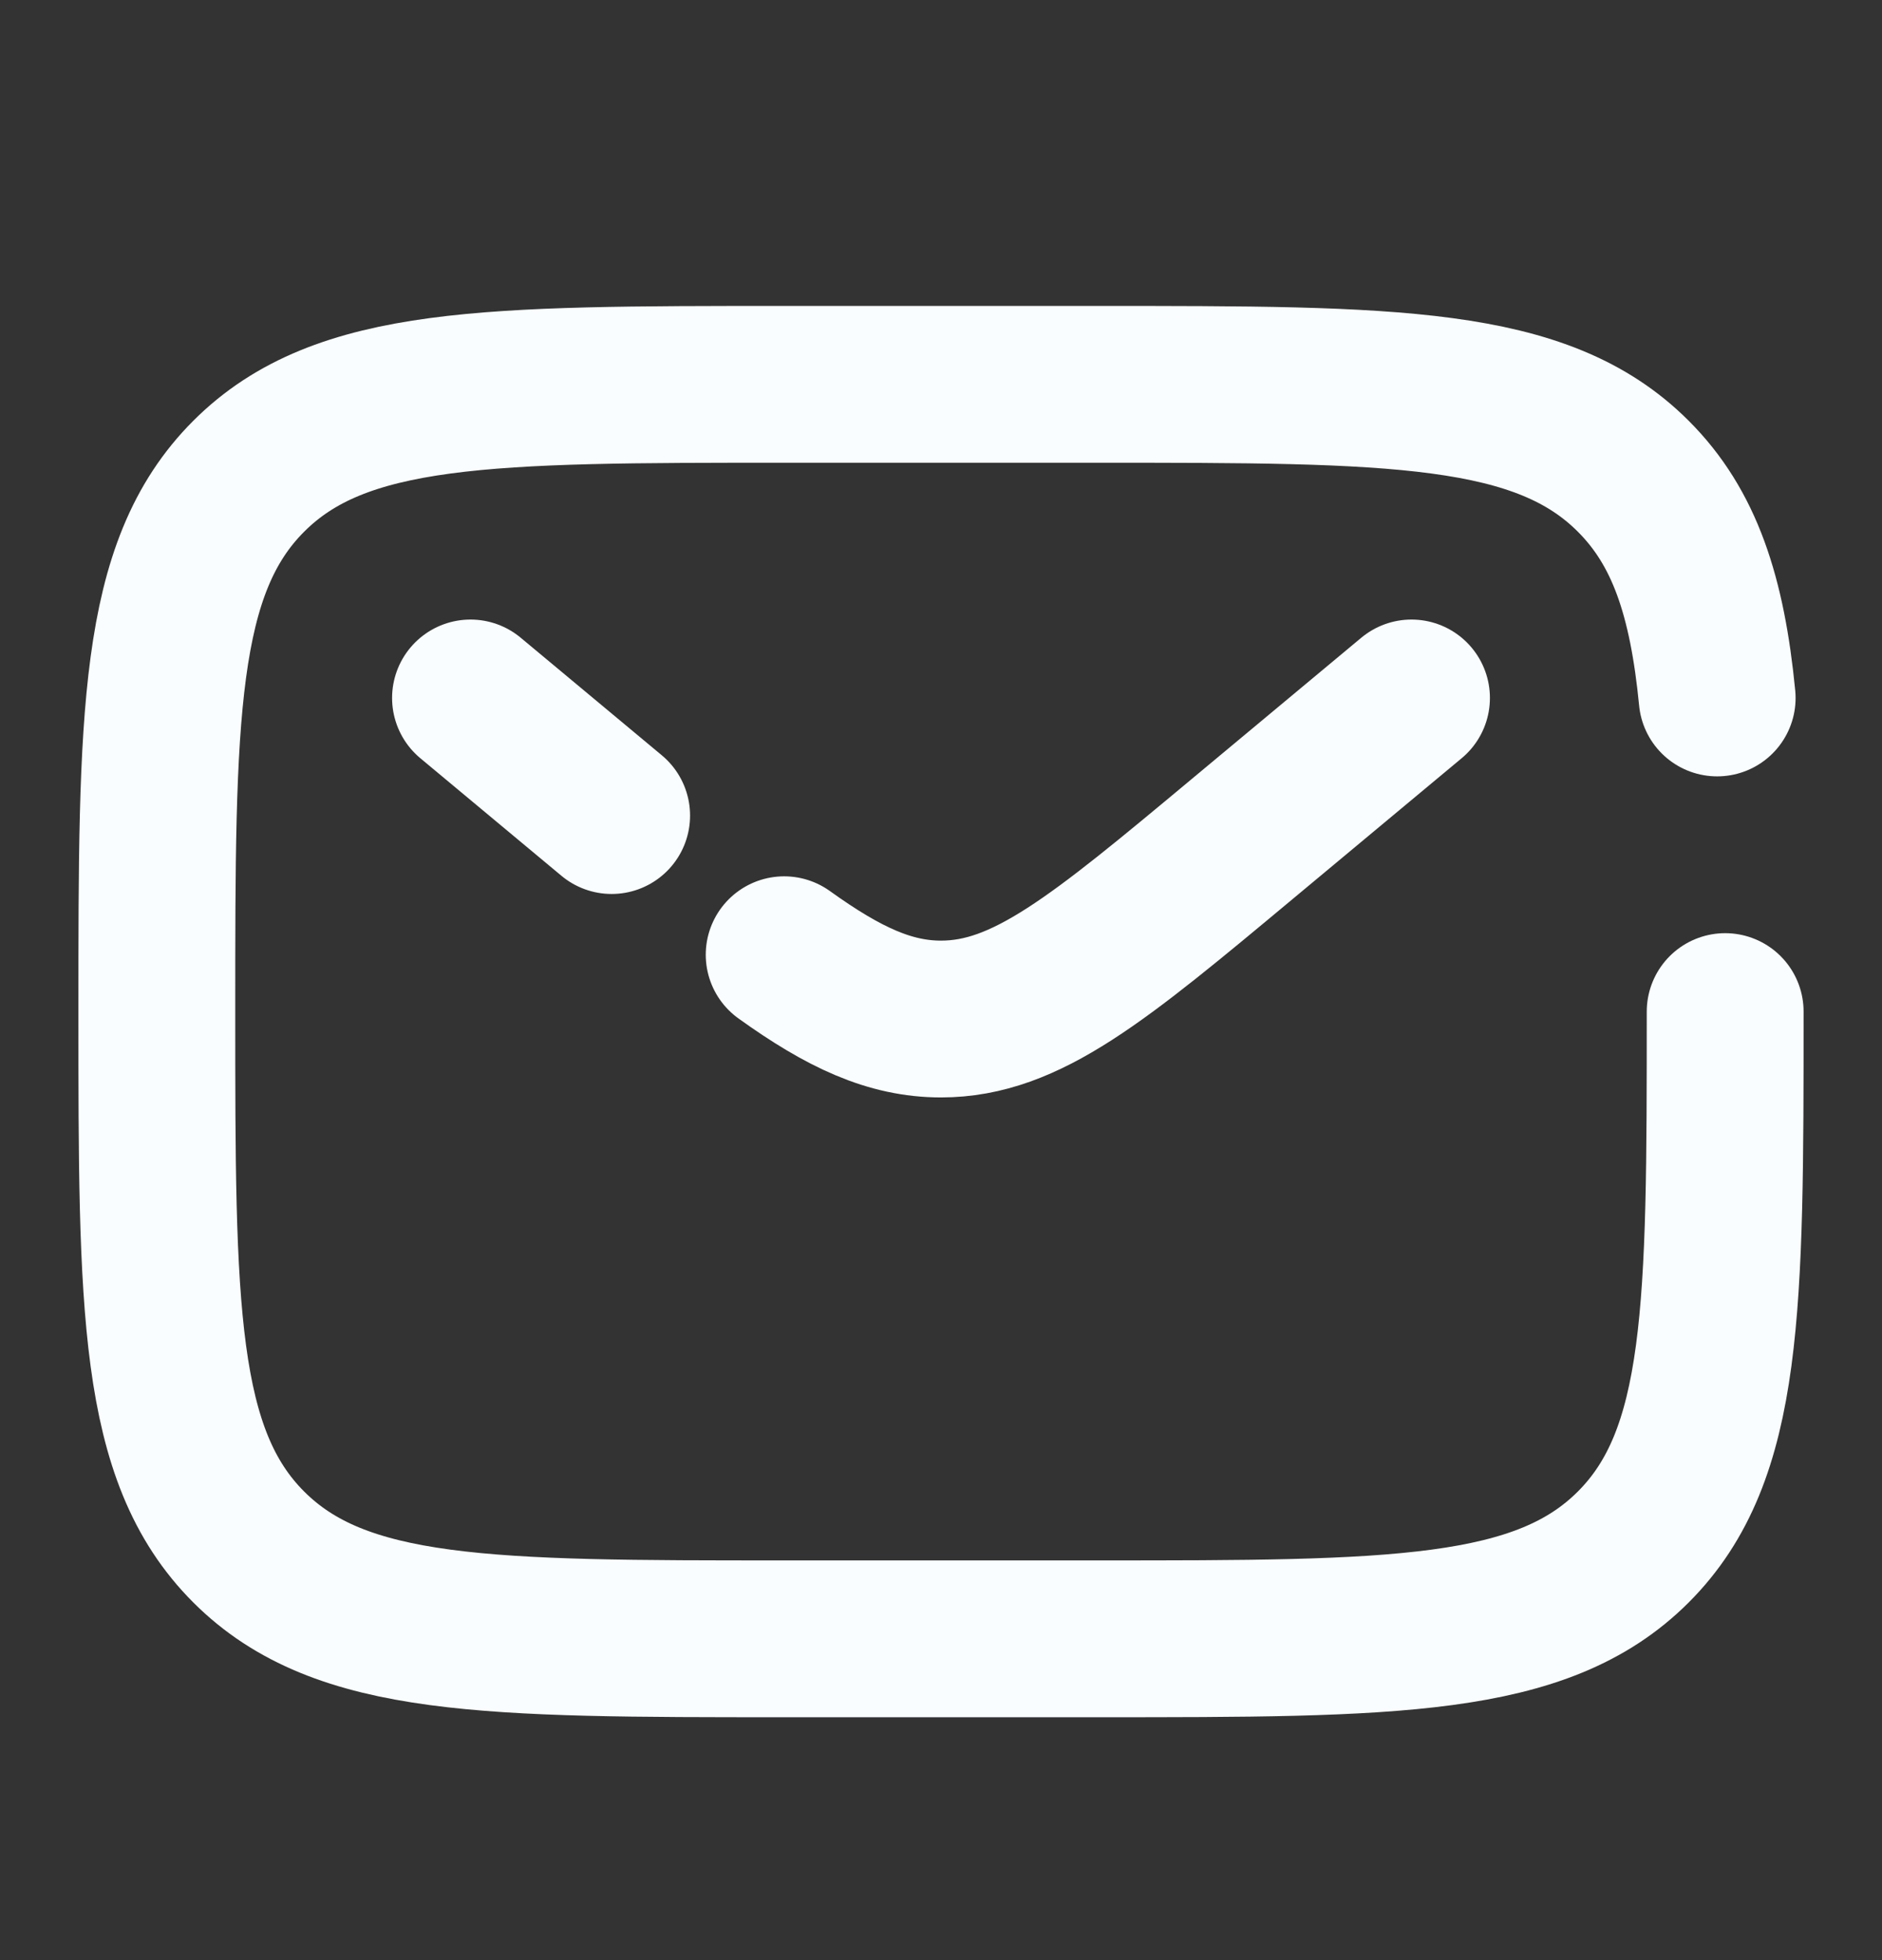 <?xml version="1.0" encoding="UTF-8"?> <svg xmlns="http://www.w3.org/2000/svg" width="24" height="25" viewBox="0 0 24 25" fill="none"><rect x="0" y="0" width="24" height="25" fill="#333333" stroke="none"/><path d="M22 12.902C22 16.674 22 18.559 20.828 19.731C19.657 20.902 17.771 20.902 14 20.902H10C6.229 20.902 4.343 20.902 3.172 19.731C2 18.559 2 16.674 2 12.902C2 9.131 2 7.245 3.172 6.074C4.343 4.902 6.229 4.902 10 4.902H14C17.771 4.902 19.657 4.902 20.828 6.074C21.482 6.727 21.771 7.602 21.898 8.902" stroke="#F9FDFF" stroke-width="2" stroke-linecap="round"></path><path d="M18 8.902L15.841 10.701C14.005 12.232 13.086 12.997 12 12.997C11.351 12.997 10.761 12.724 10 12.177M6 8.902L6.9 9.652L7.8 10.402" stroke="#F9FDFF" stroke-width="2" stroke-linecap="round"></path></svg> 